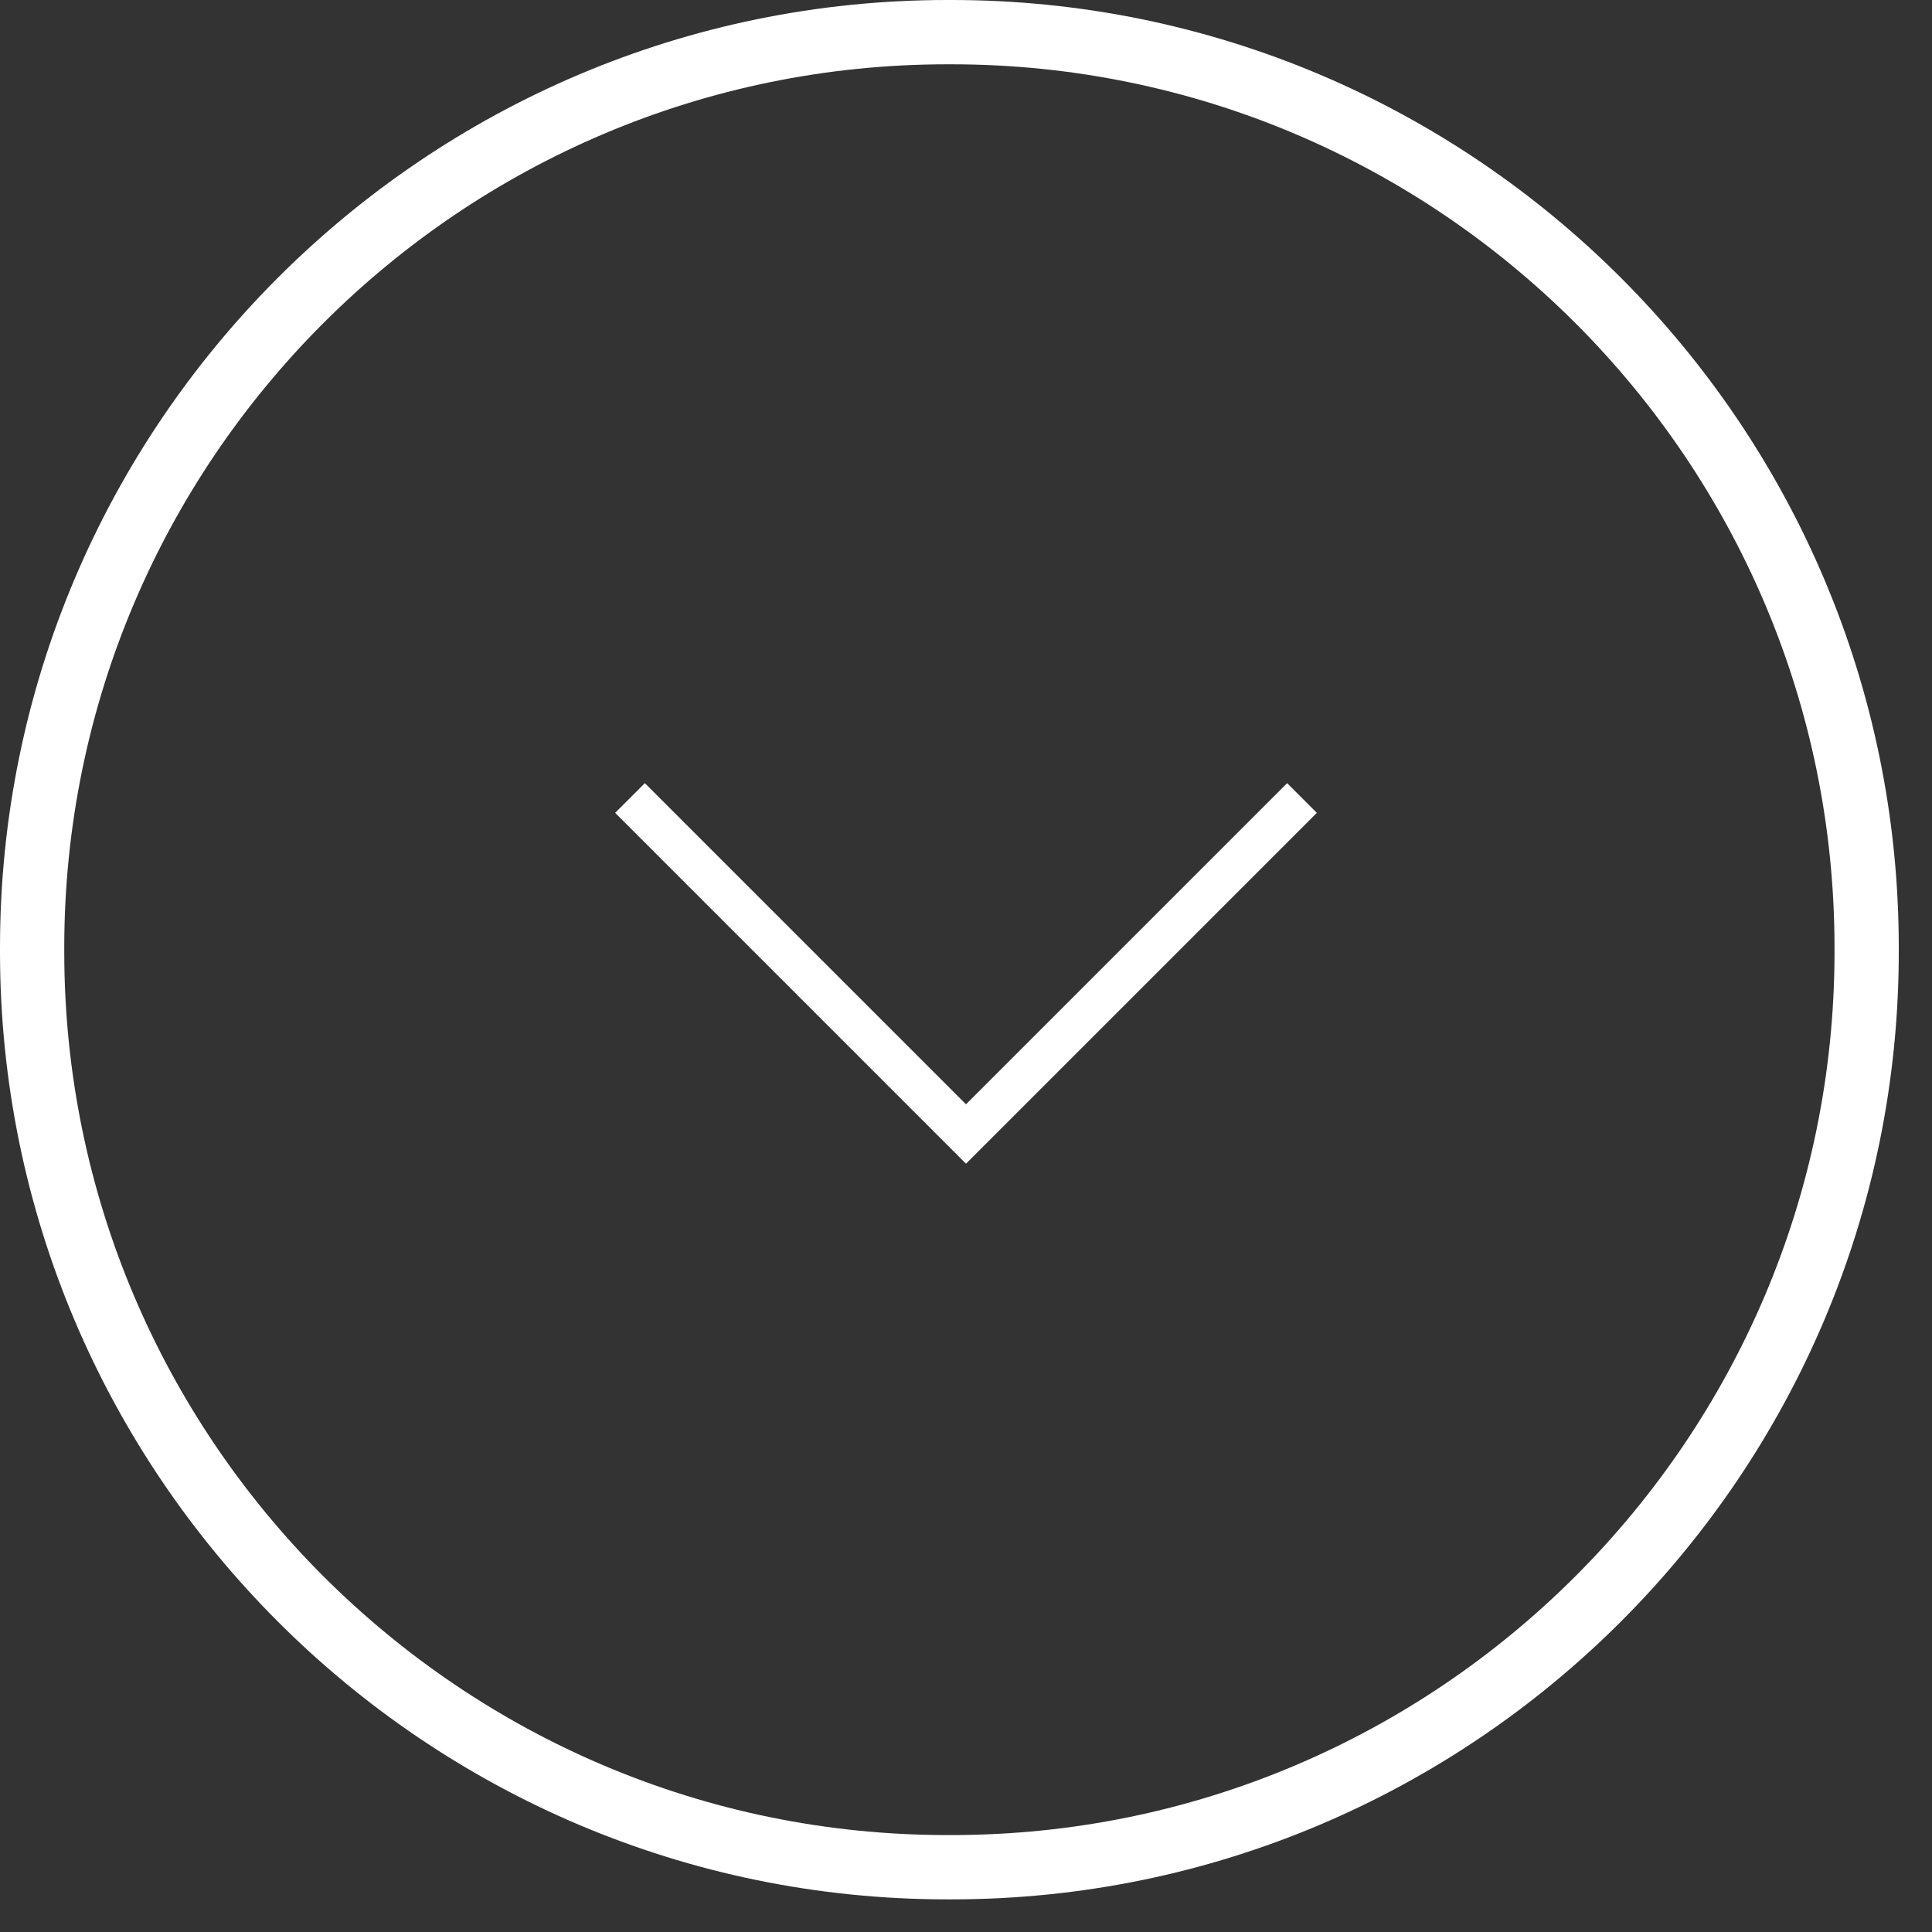 <svg width="46" height="46" viewBox="0 0 46 46" fill="none" xmlns="http://www.w3.org/2000/svg">
<rect x="0" y="0" width="46" height="46" fill="#333333" stroke="none"/>
<g id="Group 5">
<path id="Vector" d="M22.654 45.223H22.555C10.118 45.223 0 35.101 0 22.661V22.562C0 10.121 10.118 0 22.555 0H22.654C35.091 0 45.209 10.121 45.209 22.562V22.661C45.209 35.101 35.091 45.223 22.654 45.223ZM22.555 1.531C10.961 1.531 1.53 10.965 1.53 22.562V22.661C1.53 34.258 10.961 43.692 22.555 43.692H22.654C34.248 43.692 43.679 34.258 43.679 22.661V22.562C43.679 10.965 34.248 1.531 22.654 1.531H22.555Z" fill="white"/>
<path id="Vector 2" d="M15 19L23 27L31 19" stroke="white"/>
</g>
</svg>
